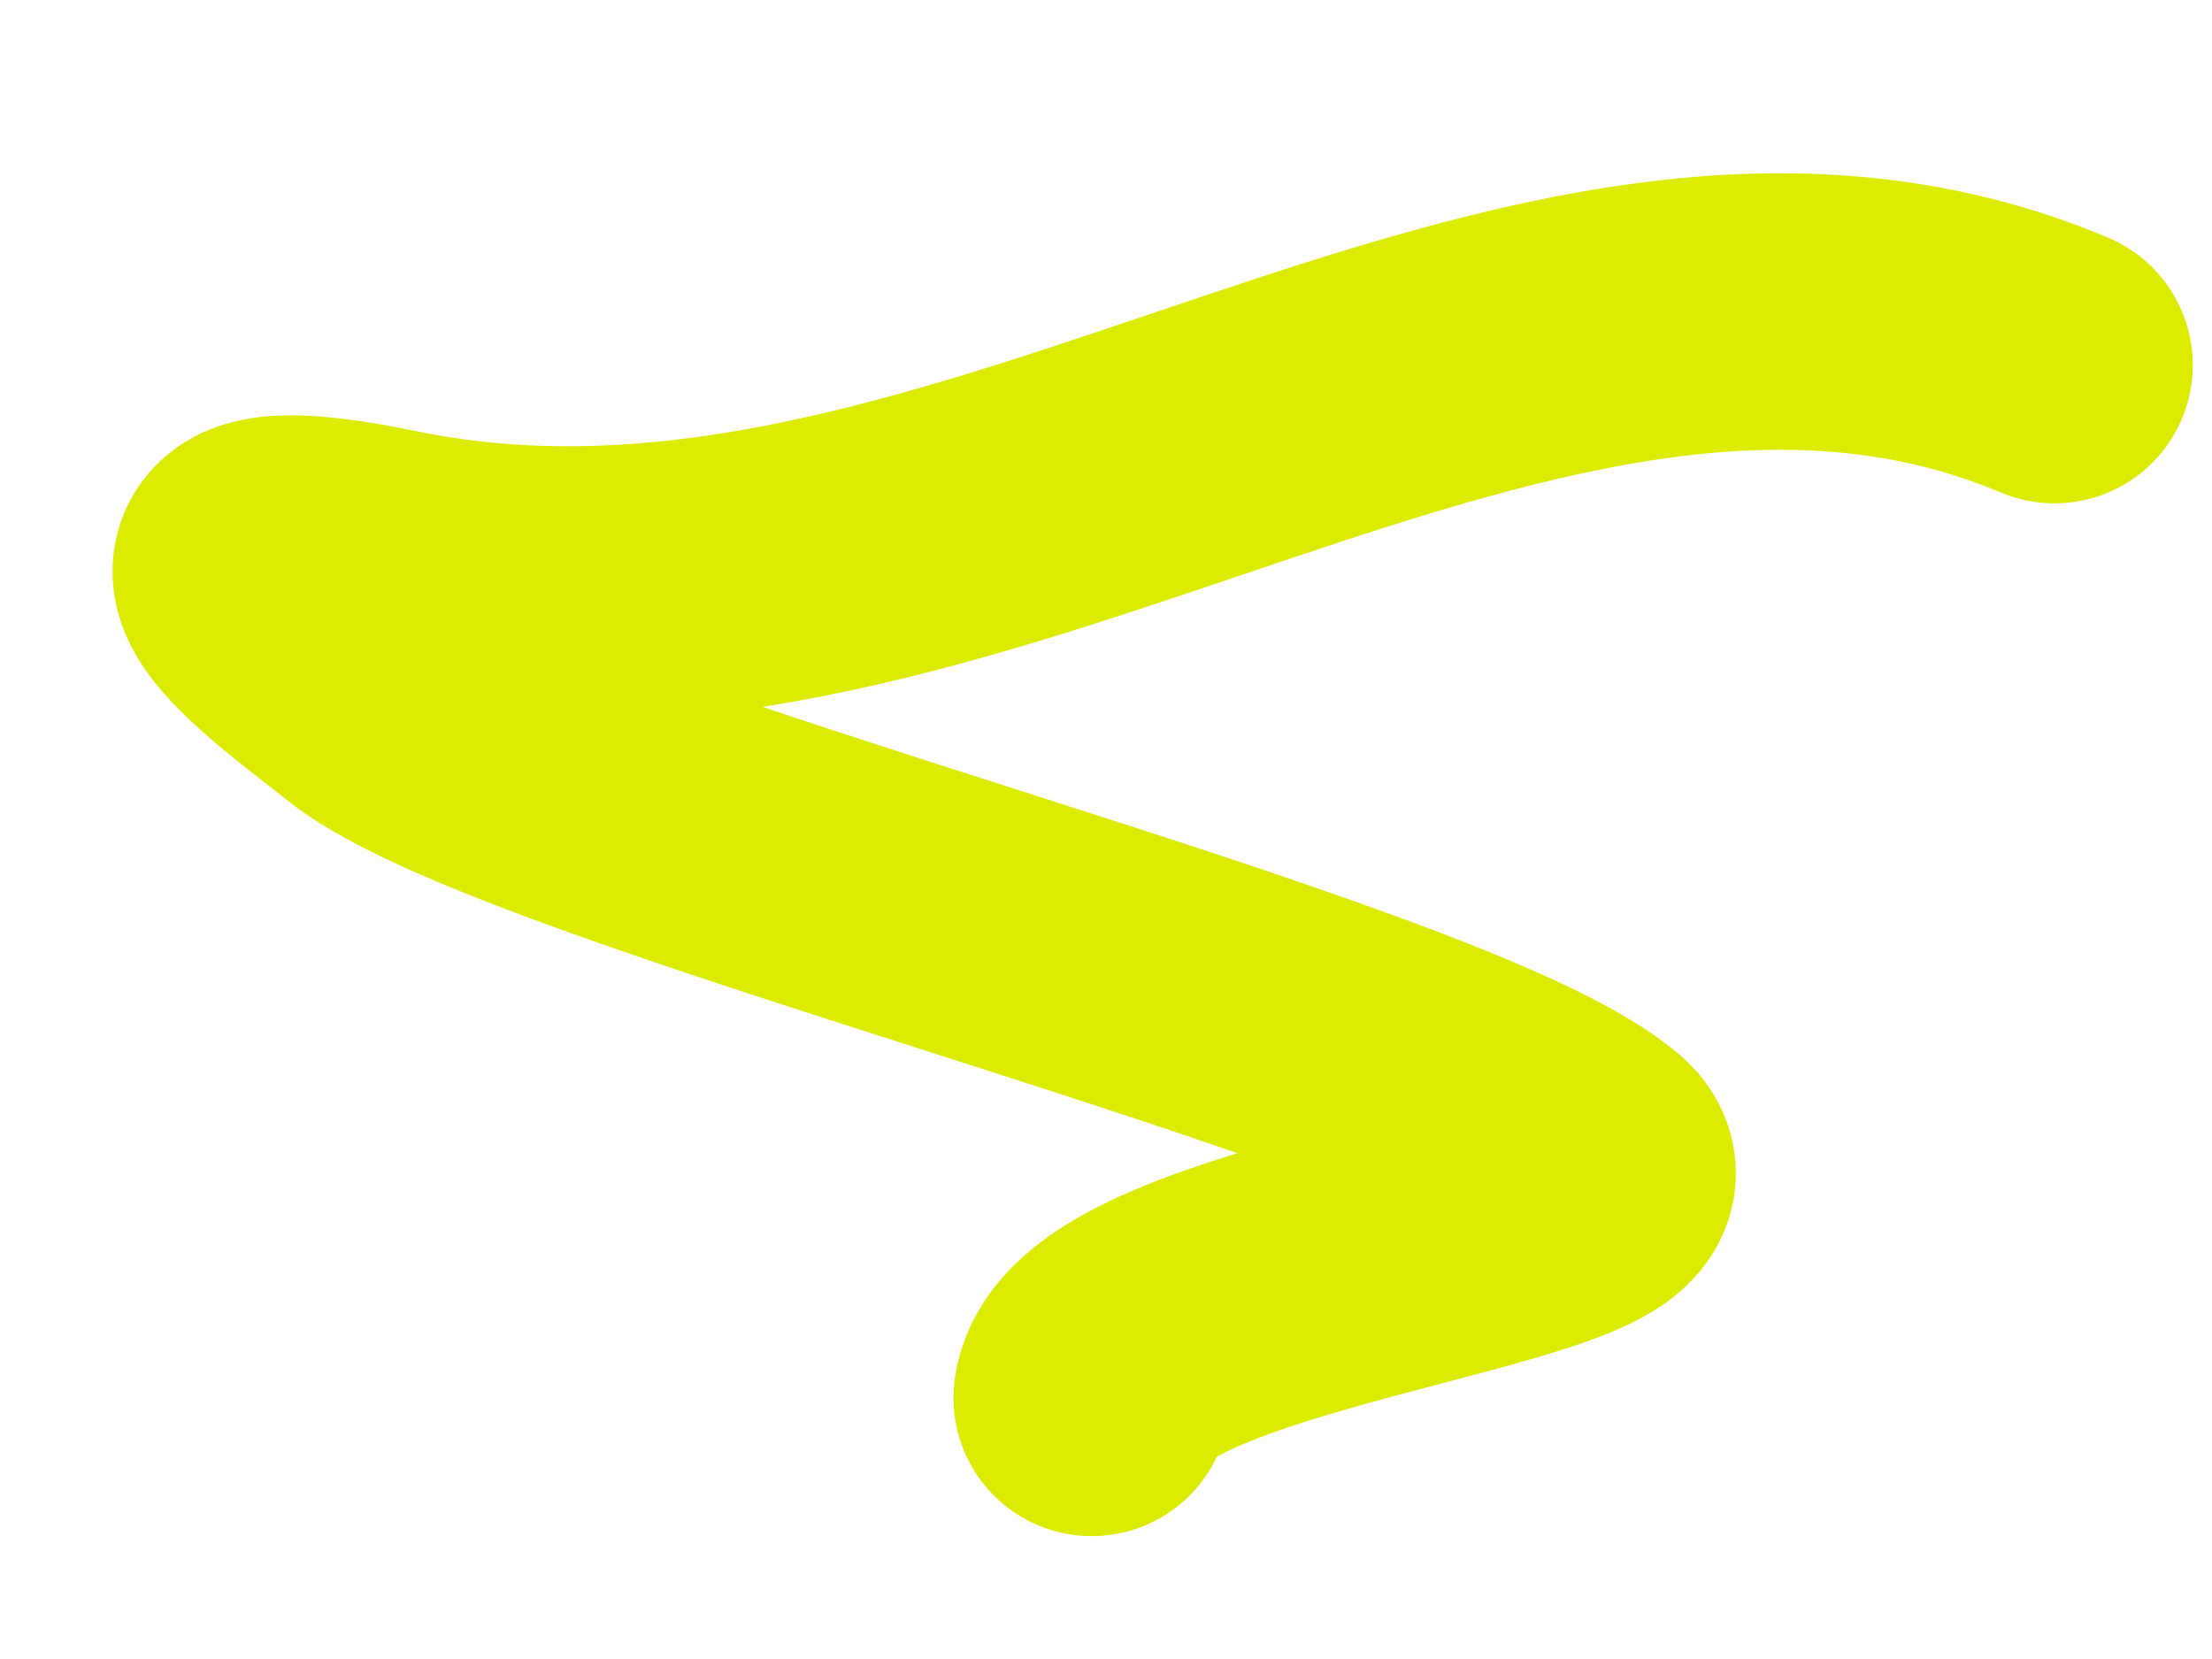 <svg width="20" height="15" viewBox="0 0 20 15" fill="none" xmlns="http://www.w3.org/2000/svg">
  <path d="M9.871 12.639C10.04 11.496 15.1 11.11 14.373 10.486C13.01 9.315 4.798 7.386 3.384 6.264C2.768 5.772 1.138 4.634 3.529 5.126C8.816 6.212 13.822 1.301 18.576 3.301" stroke="#dbec00" stroke-width="2.5" stroke-linecap="round"/>
</svg>